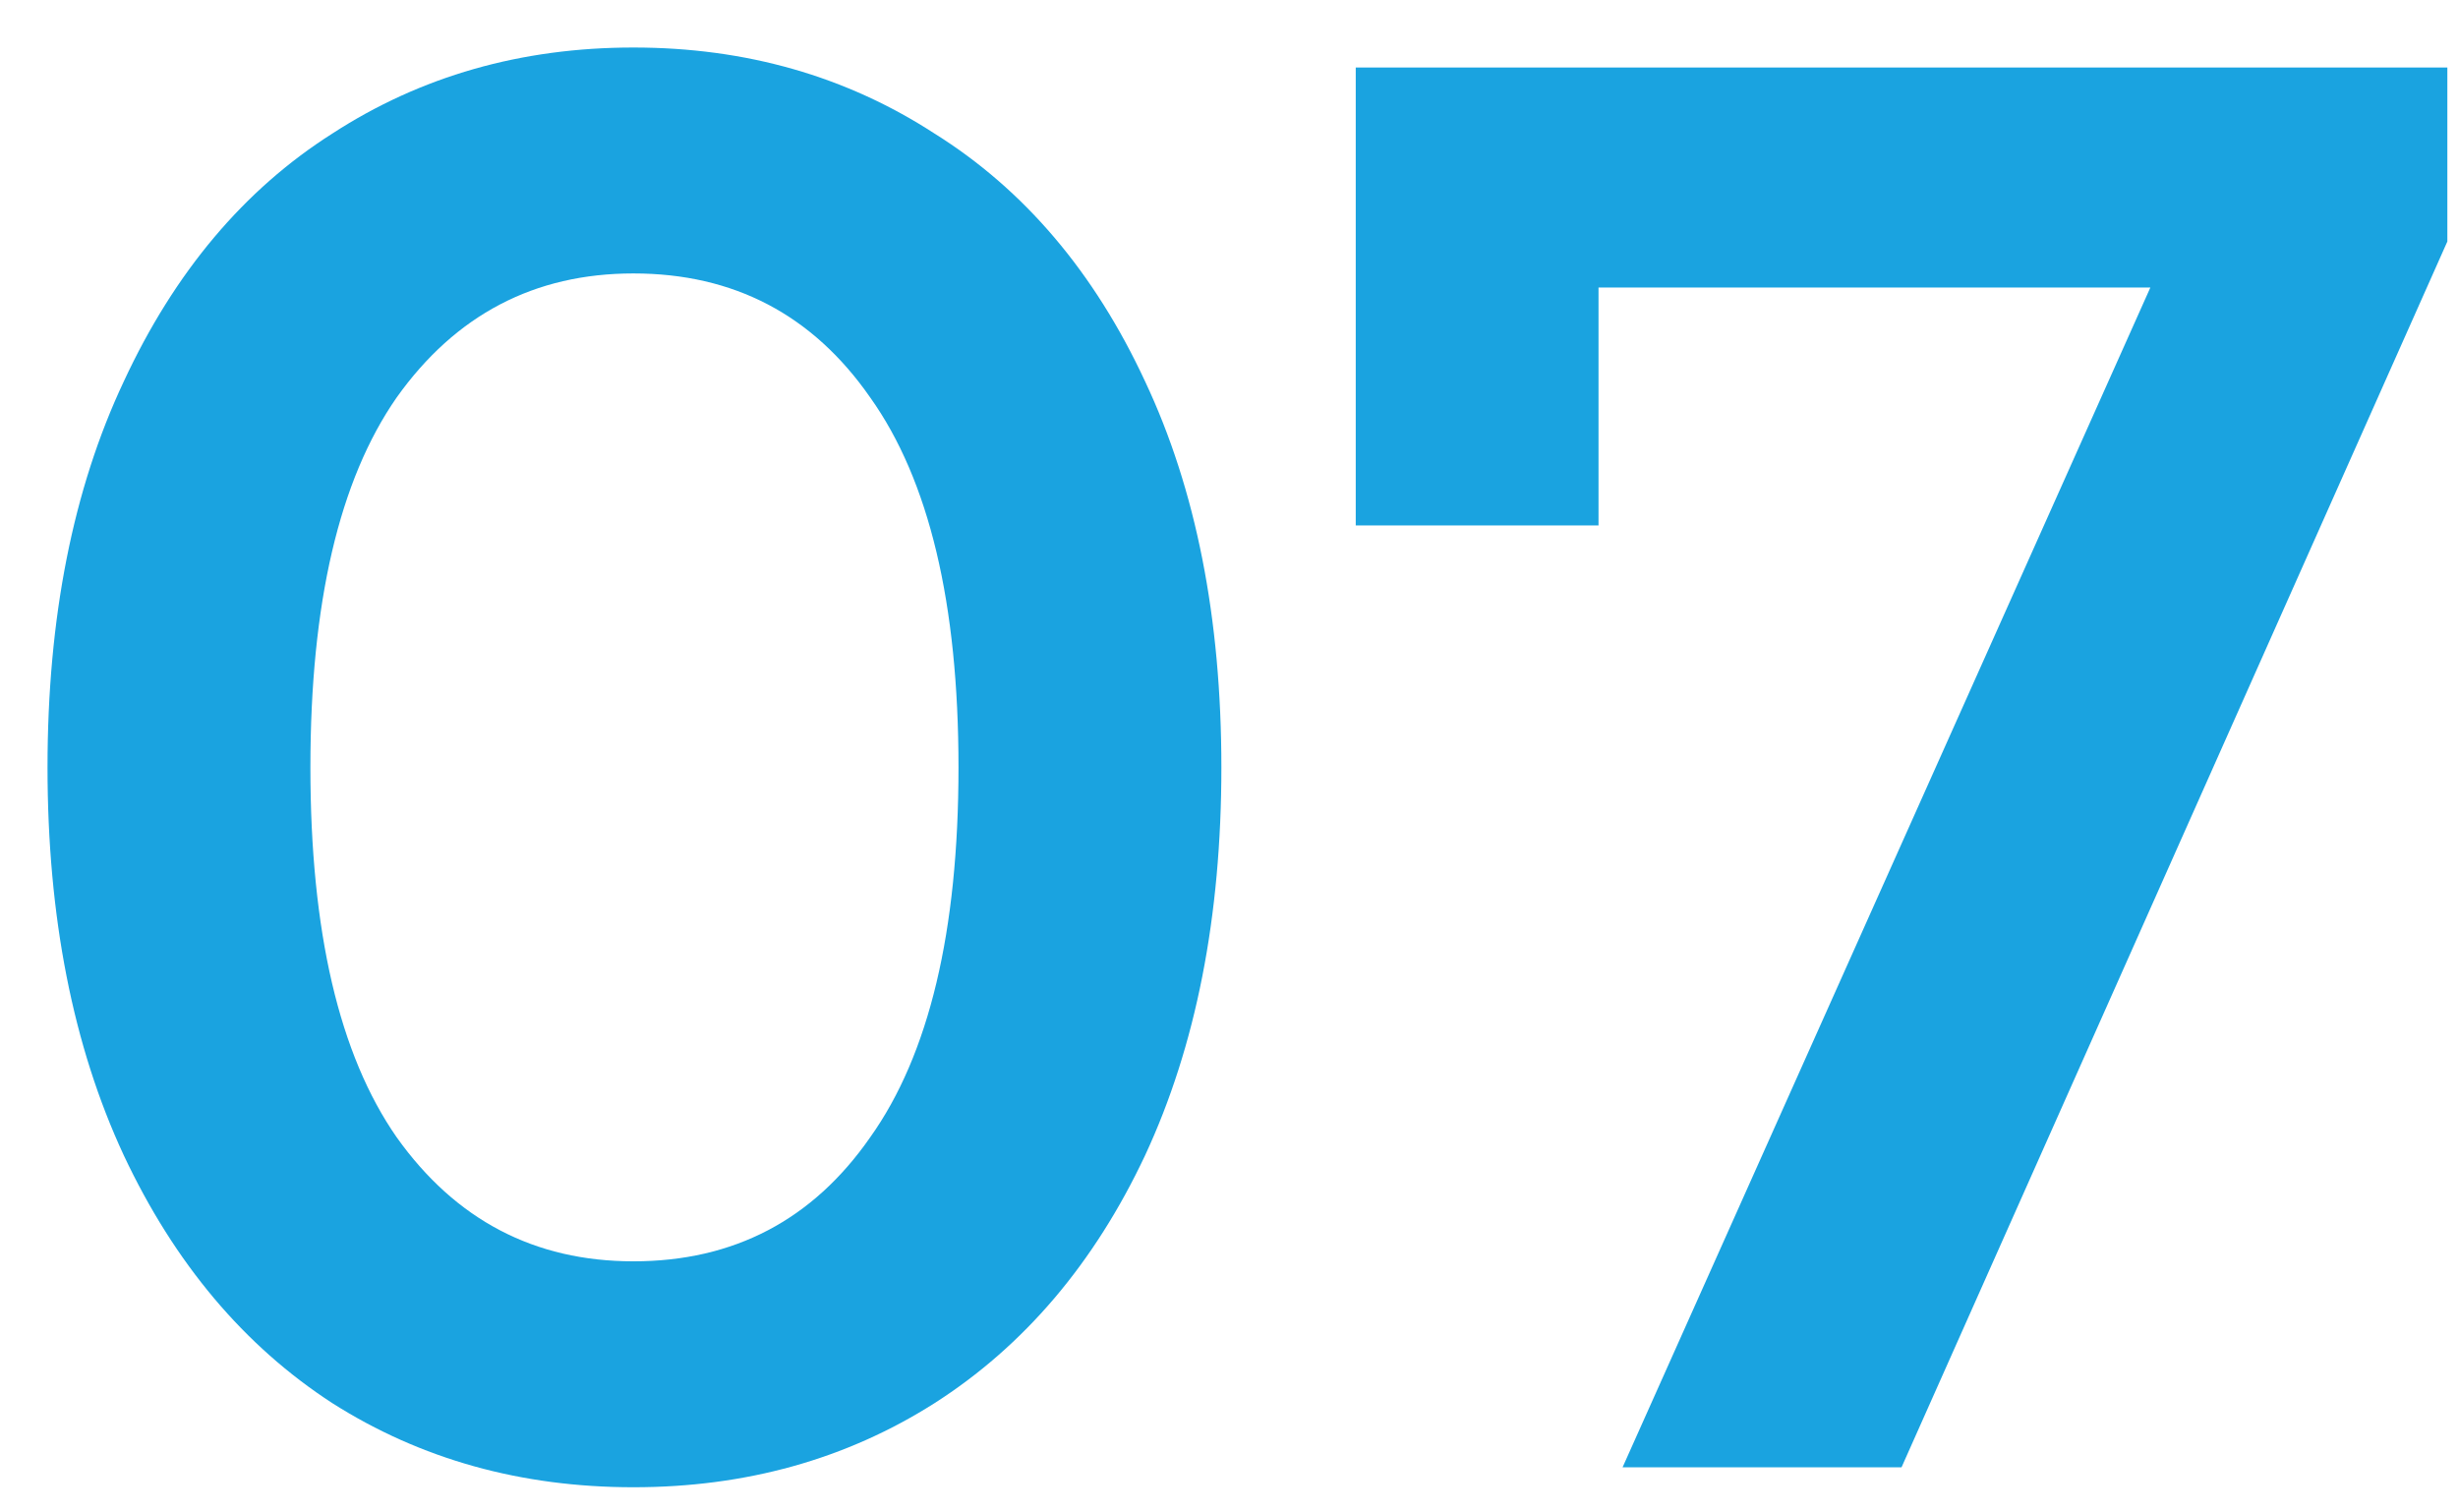 <svg width="39" height="24" viewBox="0 0 39 24" fill="none" xmlns="http://www.w3.org/2000/svg">
    <path d="M10.05 23.6C8.268 23.6 6.676 23.156 5.275 22.267C3.874 21.358 2.77 20.046 1.964 18.333C1.157 16.598 0.754 14.546 0.754 12.177C0.754 9.808 1.157 7.766 1.964 6.053C2.77 4.318 3.874 3.007 5.275 2.118C6.676 1.209 8.268 0.754 10.05 0.754C11.833 0.754 13.425 1.209 14.826 2.118C16.248 3.007 17.363 4.318 18.169 6.053C18.976 7.766 19.379 9.808 19.379 12.177C19.379 14.546 18.976 16.598 18.169 18.333C17.363 20.046 16.248 21.358 14.826 22.267C13.425 23.156 11.833 23.6 10.05 23.6ZM10.05 20.015C11.642 20.015 12.895 19.359 13.807 18.047C14.741 16.736 15.208 14.779 15.208 12.177C15.208 9.575 14.741 7.618 13.807 6.307C12.895 4.995 11.642 4.339 10.05 4.339C8.48 4.339 7.228 4.995 6.294 6.307C5.381 7.618 4.925 9.575 4.925 12.177C4.925 14.779 5.381 16.736 6.294 18.047C7.228 19.359 8.48 20.015 10.05 20.015Z" fill="#1AA3E0"/>
    <path d="M38.831 1.071V3.832L30.171 23.283H25.745L34.119 4.562H25.363V8.338H21.511V1.071H38.831Z" fill="#1AA3E0"/>
</svg>

